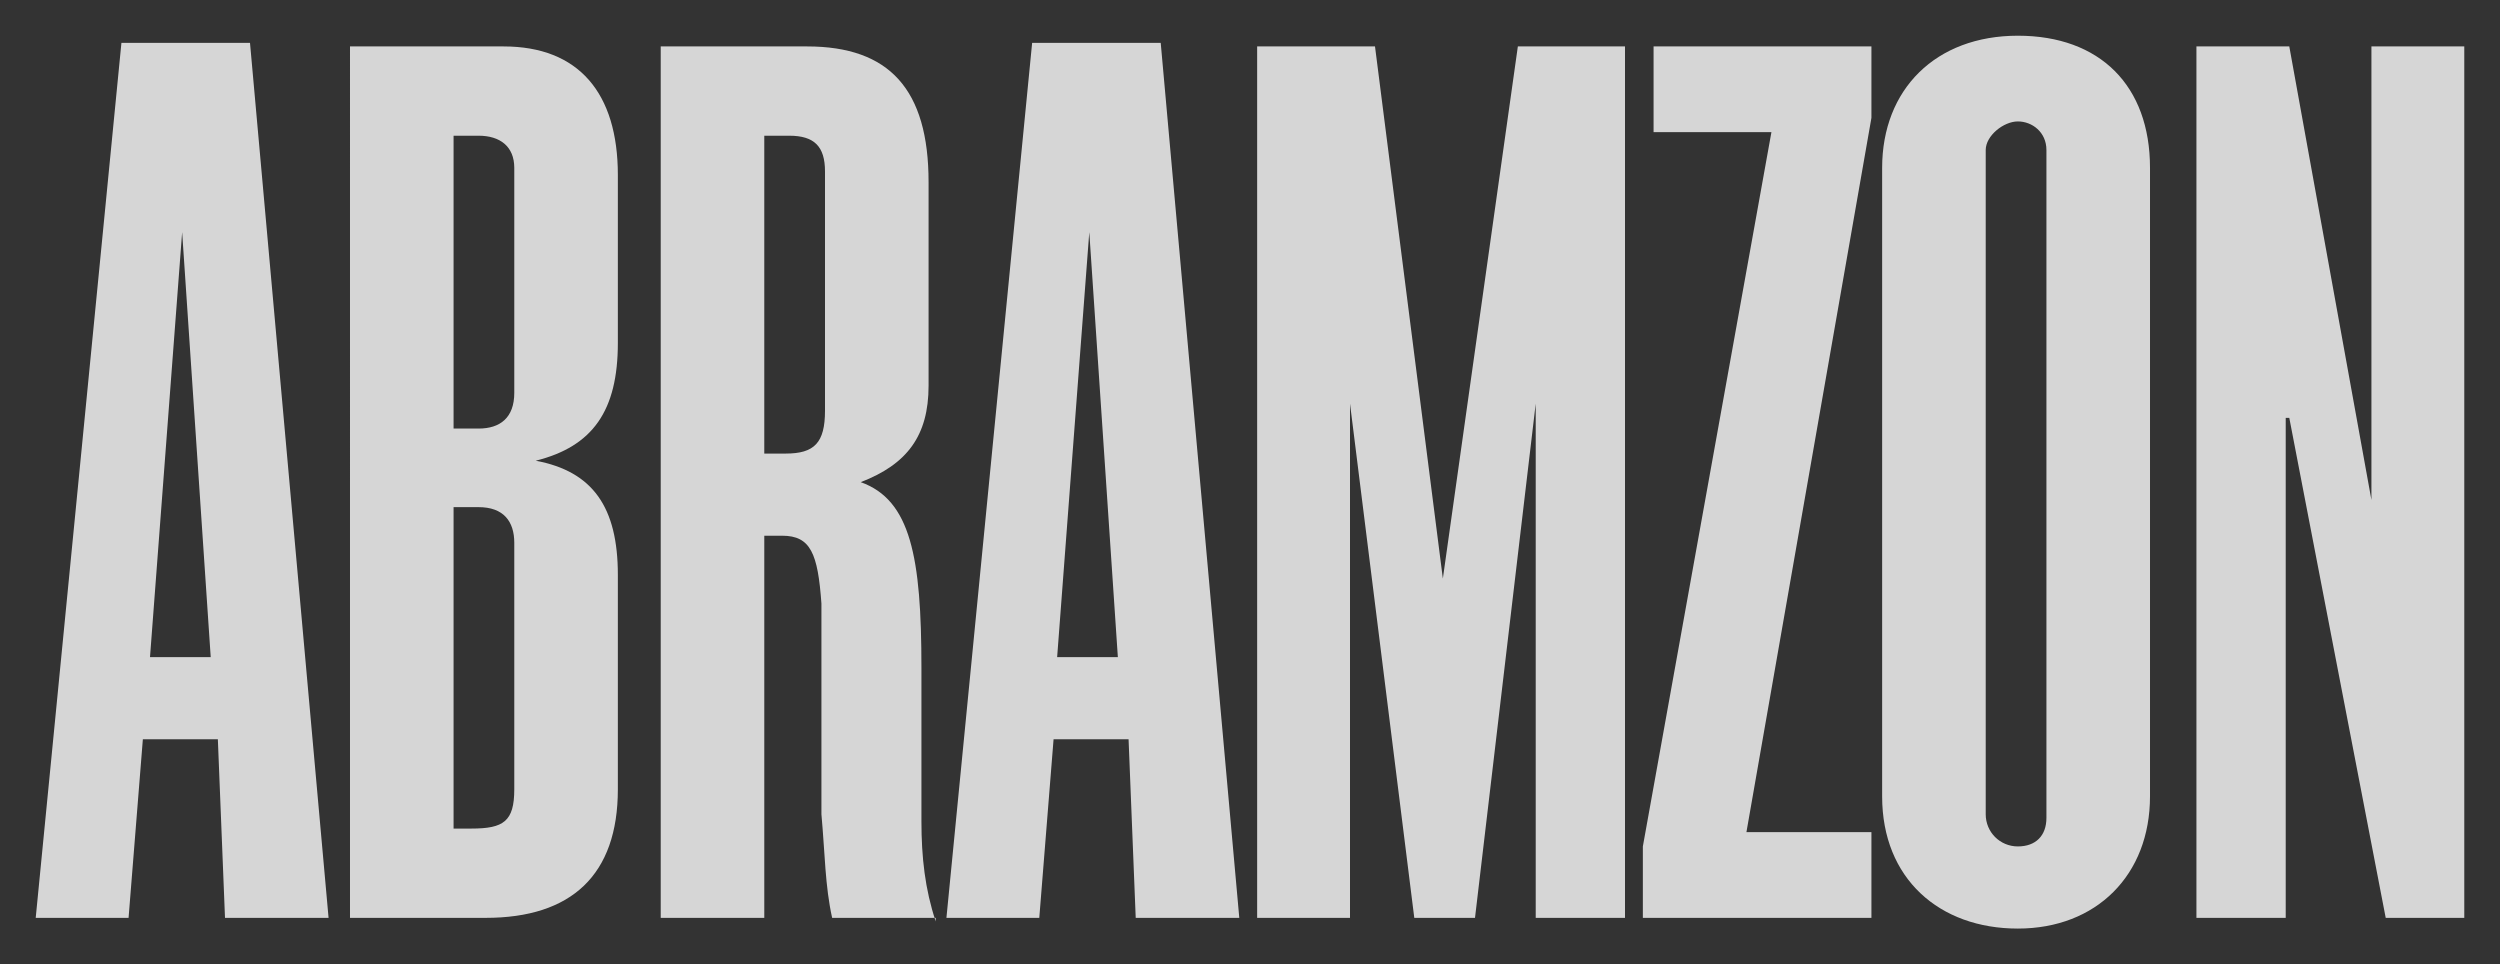 <?xml version="1.0" encoding="UTF-8"?>
<svg xmlns="http://www.w3.org/2000/svg" version="1.1" viewBox="0 0 70 27">
  <rect x="0" y="0" width="70" height="27" fill="#333333" stroke="none"/>
  <defs>
    <style>
      .cls-1 {
        fill: #fff;
      }

      .cls-2 {
        opacity: .8;
      }
    </style>
  </defs>
  <!-- Generator: Adobe Illustrator 28.7.9, SVG Export Plug-In . SVG Version: 1.2.0 Build 218)  -->
  <g>
    <g id="Capa_1">
      <g class="cls-2">
        <path class="cls-1" d="M9.2,25.7h-2.9l-.2-5h-2.1l-.4,5H1L3.4,1.2h3.6l2.2,24.5ZM5.9,18.4l-.8-11.9h0l-.9,11.9h1.7Z"/>
        <path class="cls-1" d="M17.3,22.1c0,2.4-1.3,3.6-3.7,3.6h-3.8V1.3h4.3c2.1,0,3.2,1.3,3.2,3.6v4.7c0,1.9-.7,2.9-2.3,3.3h0c1.6.3,2.3,1.3,2.3,3.2v6.1ZM14.4,10.9v-6.2c0-.6-.4-.9-1-.9h-.7v8.2h.7c.6,0,1-.3,1-1ZM14.4,22.2v-7c0-.6-.3-1-1-1h-.7v9h.5c.9,0,1.2-.2,1.2-1.1Z"/>
        <path class="cls-1" d="M26.2,25.7h-2.9c-.2-.9-.2-1.8-.3-2.9v-5.9c-.1-1.4-.3-1.9-1.1-1.9h-.5v10.7h-2.9V1.3h4.1c2.3,0,3.4,1.2,3.4,3.8v5.7c0,1.4-.6,2.2-1.9,2.7h0c1.4.5,1.7,2.1,1.7,5.2v4.3c0,1,.1,1.9.4,2.8ZM23.1,11.4v-6.6c0-.7-.3-1-1-1h-.7v8.9h.6c.8,0,1.1-.3,1.1-1.2Z"/>
        <path class="cls-1" d="M34.7,25.7h-2.9l-.2-5h-2.1l-.4,5h-2.6L28.9,1.2h3.6l2.2,24.5ZM31.3,18.4l-.8-11.9h0l-.9,11.9h1.7Z"/>
        <path class="cls-1" d="M45.6,25.7h-2.6v-14.4h0l-1.7,14.4h-1.7l-1.8-14.4v14.4h-2.6V1.3h3.3l1.9,14.9h0l2.1-14.9h3v24.4Z"/>
        <path class="cls-1" d="M52.5,25.7h-6.5v-2l3.6-20h-3.3V1.3h6.1v2l-3.5,20h3.5v2.4Z"/>
        <path class="cls-1" d="M60.2,22.3c0,2.2-1.5,3.7-3.7,3.7s-3.8-1.4-3.8-3.7V4.7c0-2.2,1.5-3.7,3.8-3.7s3.7,1.4,3.7,3.7v17.7ZM57.3,22.8V4.2c0-.5-.4-.8-.8-.8s-.9.4-.9.8v18.6c0,.5.4.9.9.9s.8-.3.8-.8Z"/>
        <path class="cls-1" d="M69,25.7h-2.2l-2.7-14h-.1v14h-2.5V1.3h2.6l2.3,12.7h0V1.3h2.6v24.4Z"/>
      </g>
    </g>
  </g>
</svg>